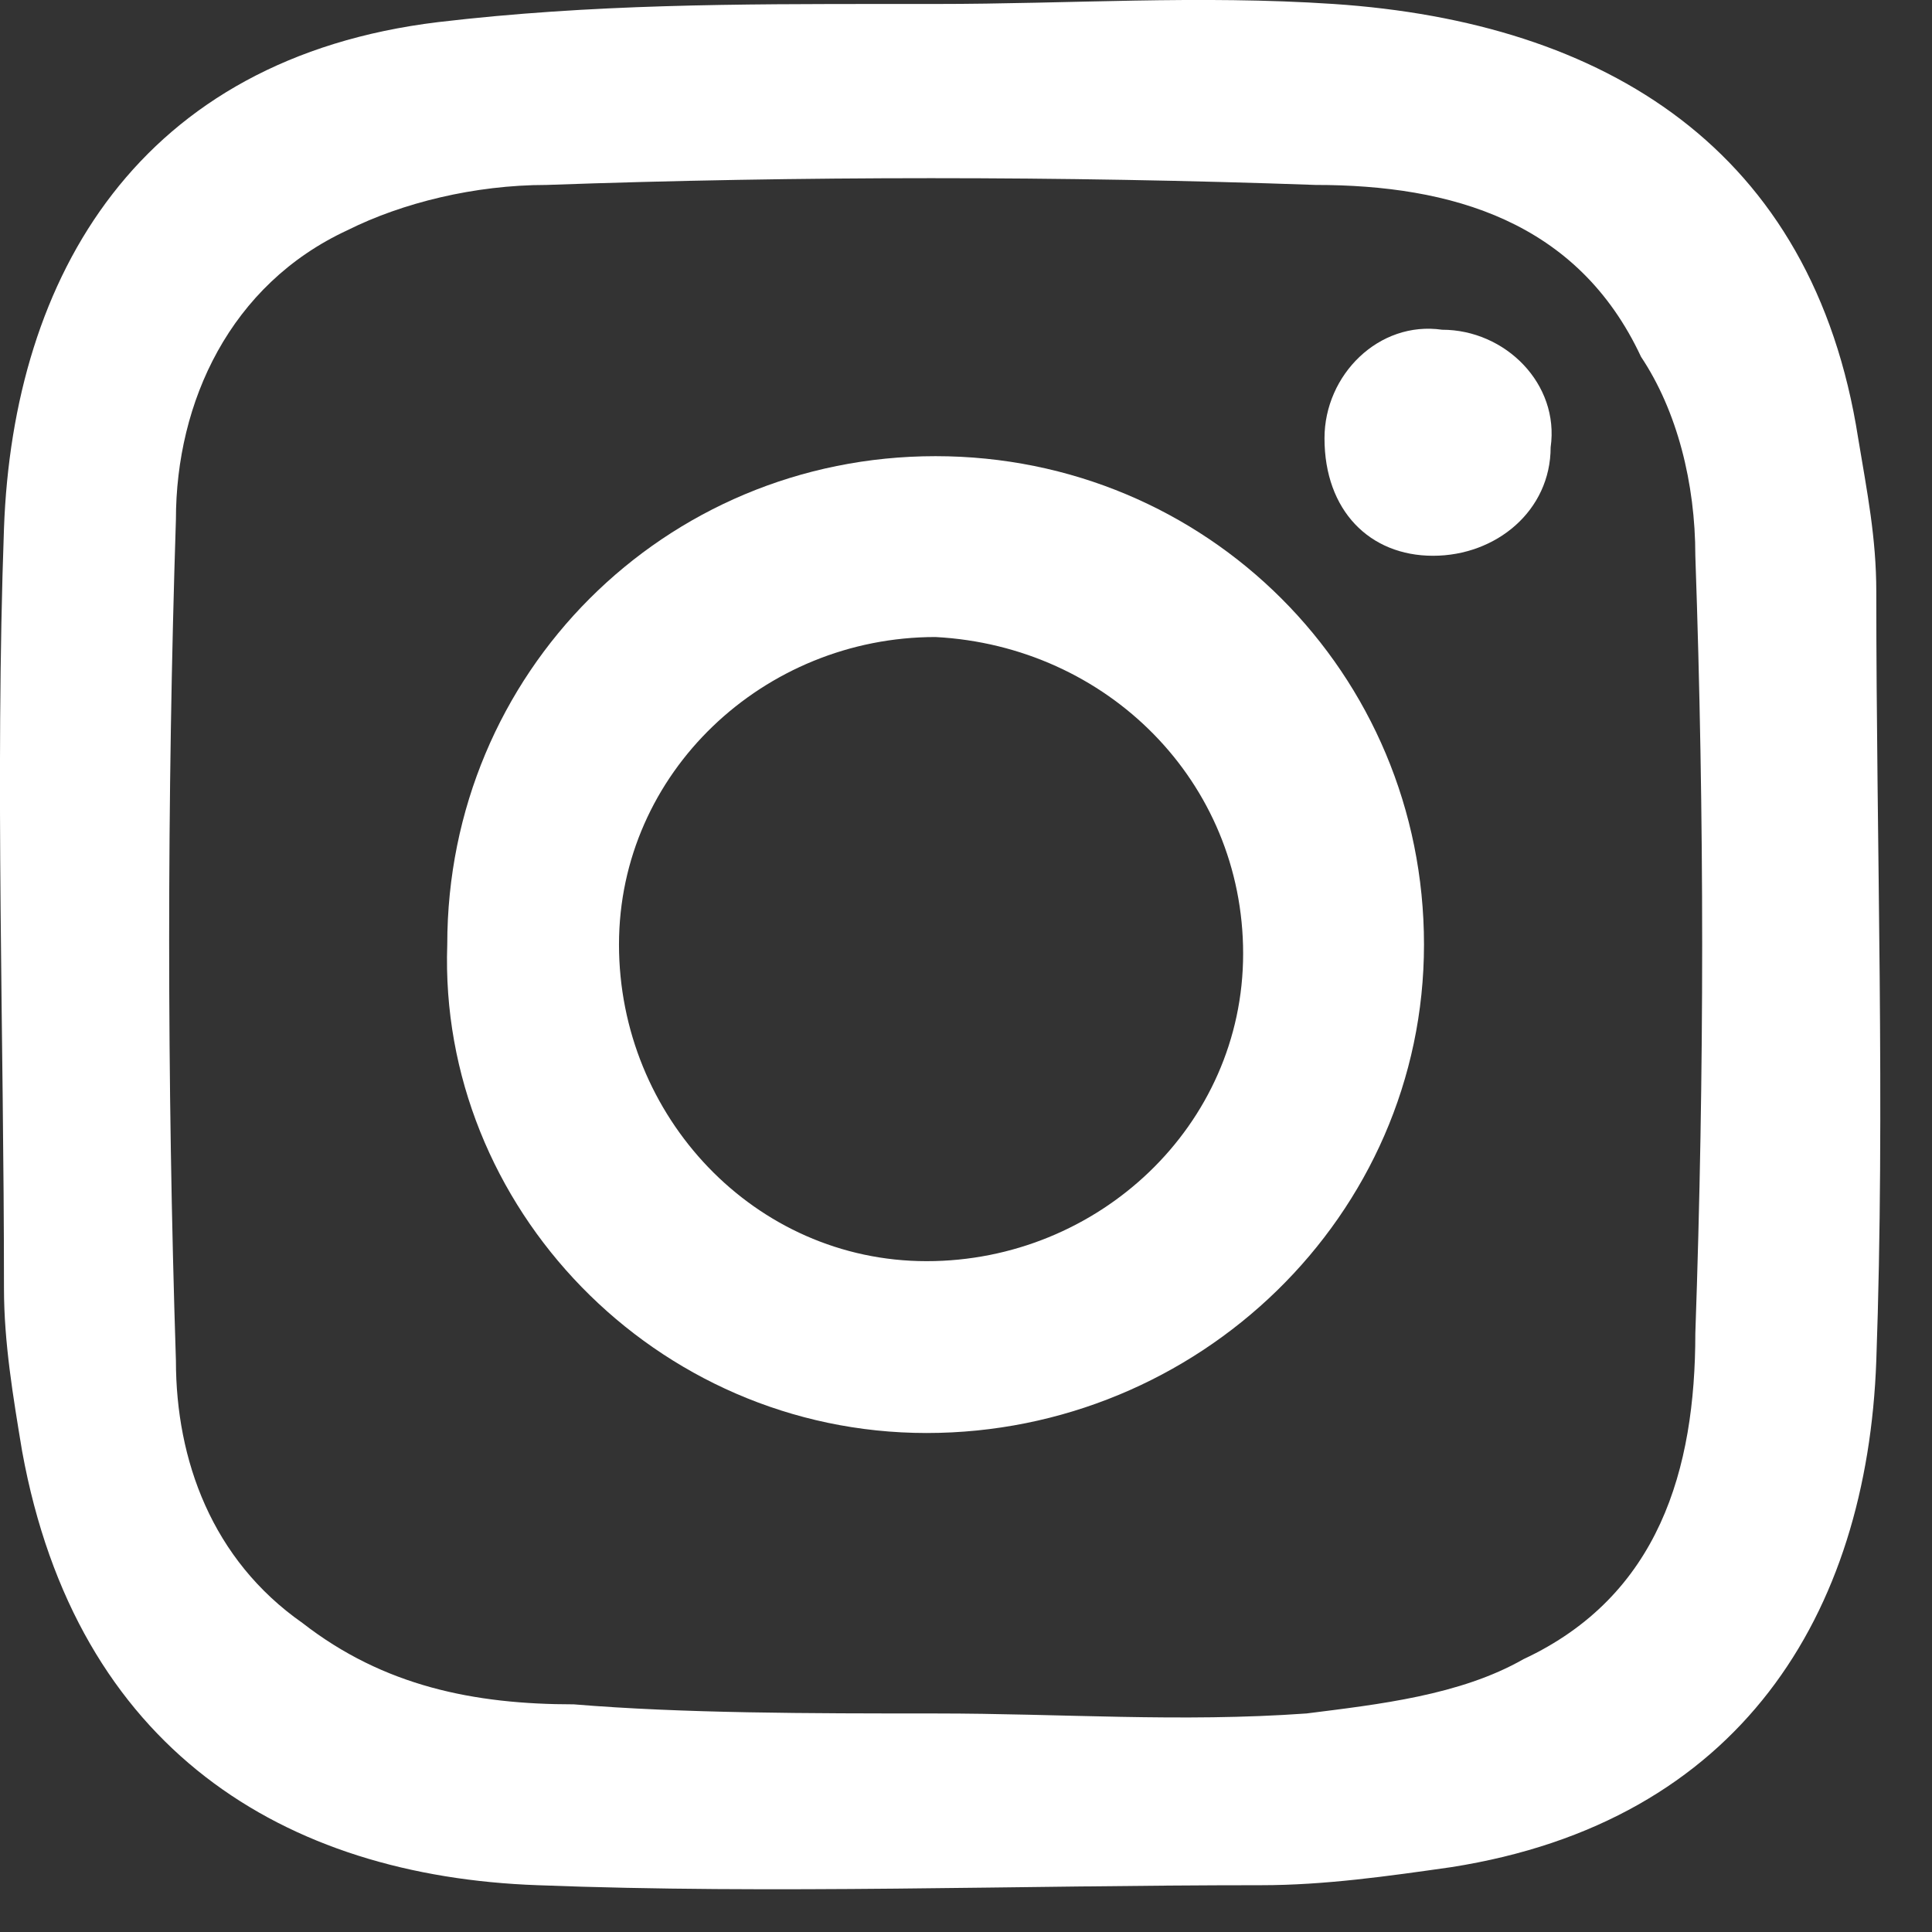 <?xml version="1.0" encoding="UTF-8"?>
<svg xmlns="http://www.w3.org/2000/svg" width="18" height="18" viewBox="0 0 18 18" fill="none">
  <rect x="0" y="0" width="18" height="18" fill="#333333" stroke="none"/>
  <path d="M8.717 0.037C9.981 0.037 11.161 -0.047 12.425 0.037C14.953 0.206 16.891 1.386 17.312 4.082C17.396 4.588 17.481 5.009 17.481 5.515C17.481 7.874 17.565 10.318 17.481 12.677C17.396 15.037 16.216 16.974 13.52 17.396C12.93 17.48 12.341 17.564 11.751 17.564C9.476 17.564 7.2 17.649 5.009 17.564C2.65 17.48 0.712 16.301 0.206 13.52C0.122 13.014 0.037 12.508 0.037 12.003C0.037 9.643 -0.047 7.284 0.037 4.925C0.122 2.565 1.301 0.543 4.082 0.206C5.515 0.037 6.863 0.037 8.295 0.037C8.38 0.037 8.548 0.037 8.717 0.037ZM8.717 15.964C9.896 15.964 10.992 16.048 12.172 15.964C12.846 15.879 13.604 15.795 14.194 15.458C15.458 14.868 15.795 13.688 15.795 12.424C15.88 9.981 15.88 7.621 15.795 5.177C15.795 4.503 15.626 3.829 15.289 3.324C14.699 2.06 13.52 1.723 12.256 1.723C9.897 1.639 7.453 1.639 5.093 1.723C4.419 1.723 3.745 1.891 3.239 2.144C2.144 2.65 1.639 3.745 1.639 4.84C1.555 7.453 1.555 10.065 1.639 12.677C1.639 13.604 1.975 14.531 2.818 15.121C3.576 15.711 4.419 15.879 5.346 15.879C6.357 15.963 7.537 15.964 8.717 15.964Z" fill="white"></path>
  <path d="M8.716 4.25C11.244 4.25 13.267 6.272 13.267 8.8C13.267 11.328 11.161 13.351 8.633 13.351C6.105 13.351 4.082 11.244 4.167 8.8C4.167 6.272 6.188 4.25 8.716 4.25ZM8.633 11.75C10.234 11.75 11.582 10.486 11.582 8.885C11.582 7.284 10.318 6.02 8.716 5.935C7.115 5.935 5.767 7.199 5.767 8.8C5.767 10.401 7.031 11.75 8.633 11.75Z" fill="white"></path>
  <path d="M13.351 5.178C12.761 5.178 12.34 4.757 12.34 4.083C12.34 3.493 12.846 2.987 13.436 3.072C14.026 3.072 14.531 3.578 14.447 4.167C14.447 4.757 13.941 5.178 13.351 5.178Z" fill="white"></path>
</svg>
